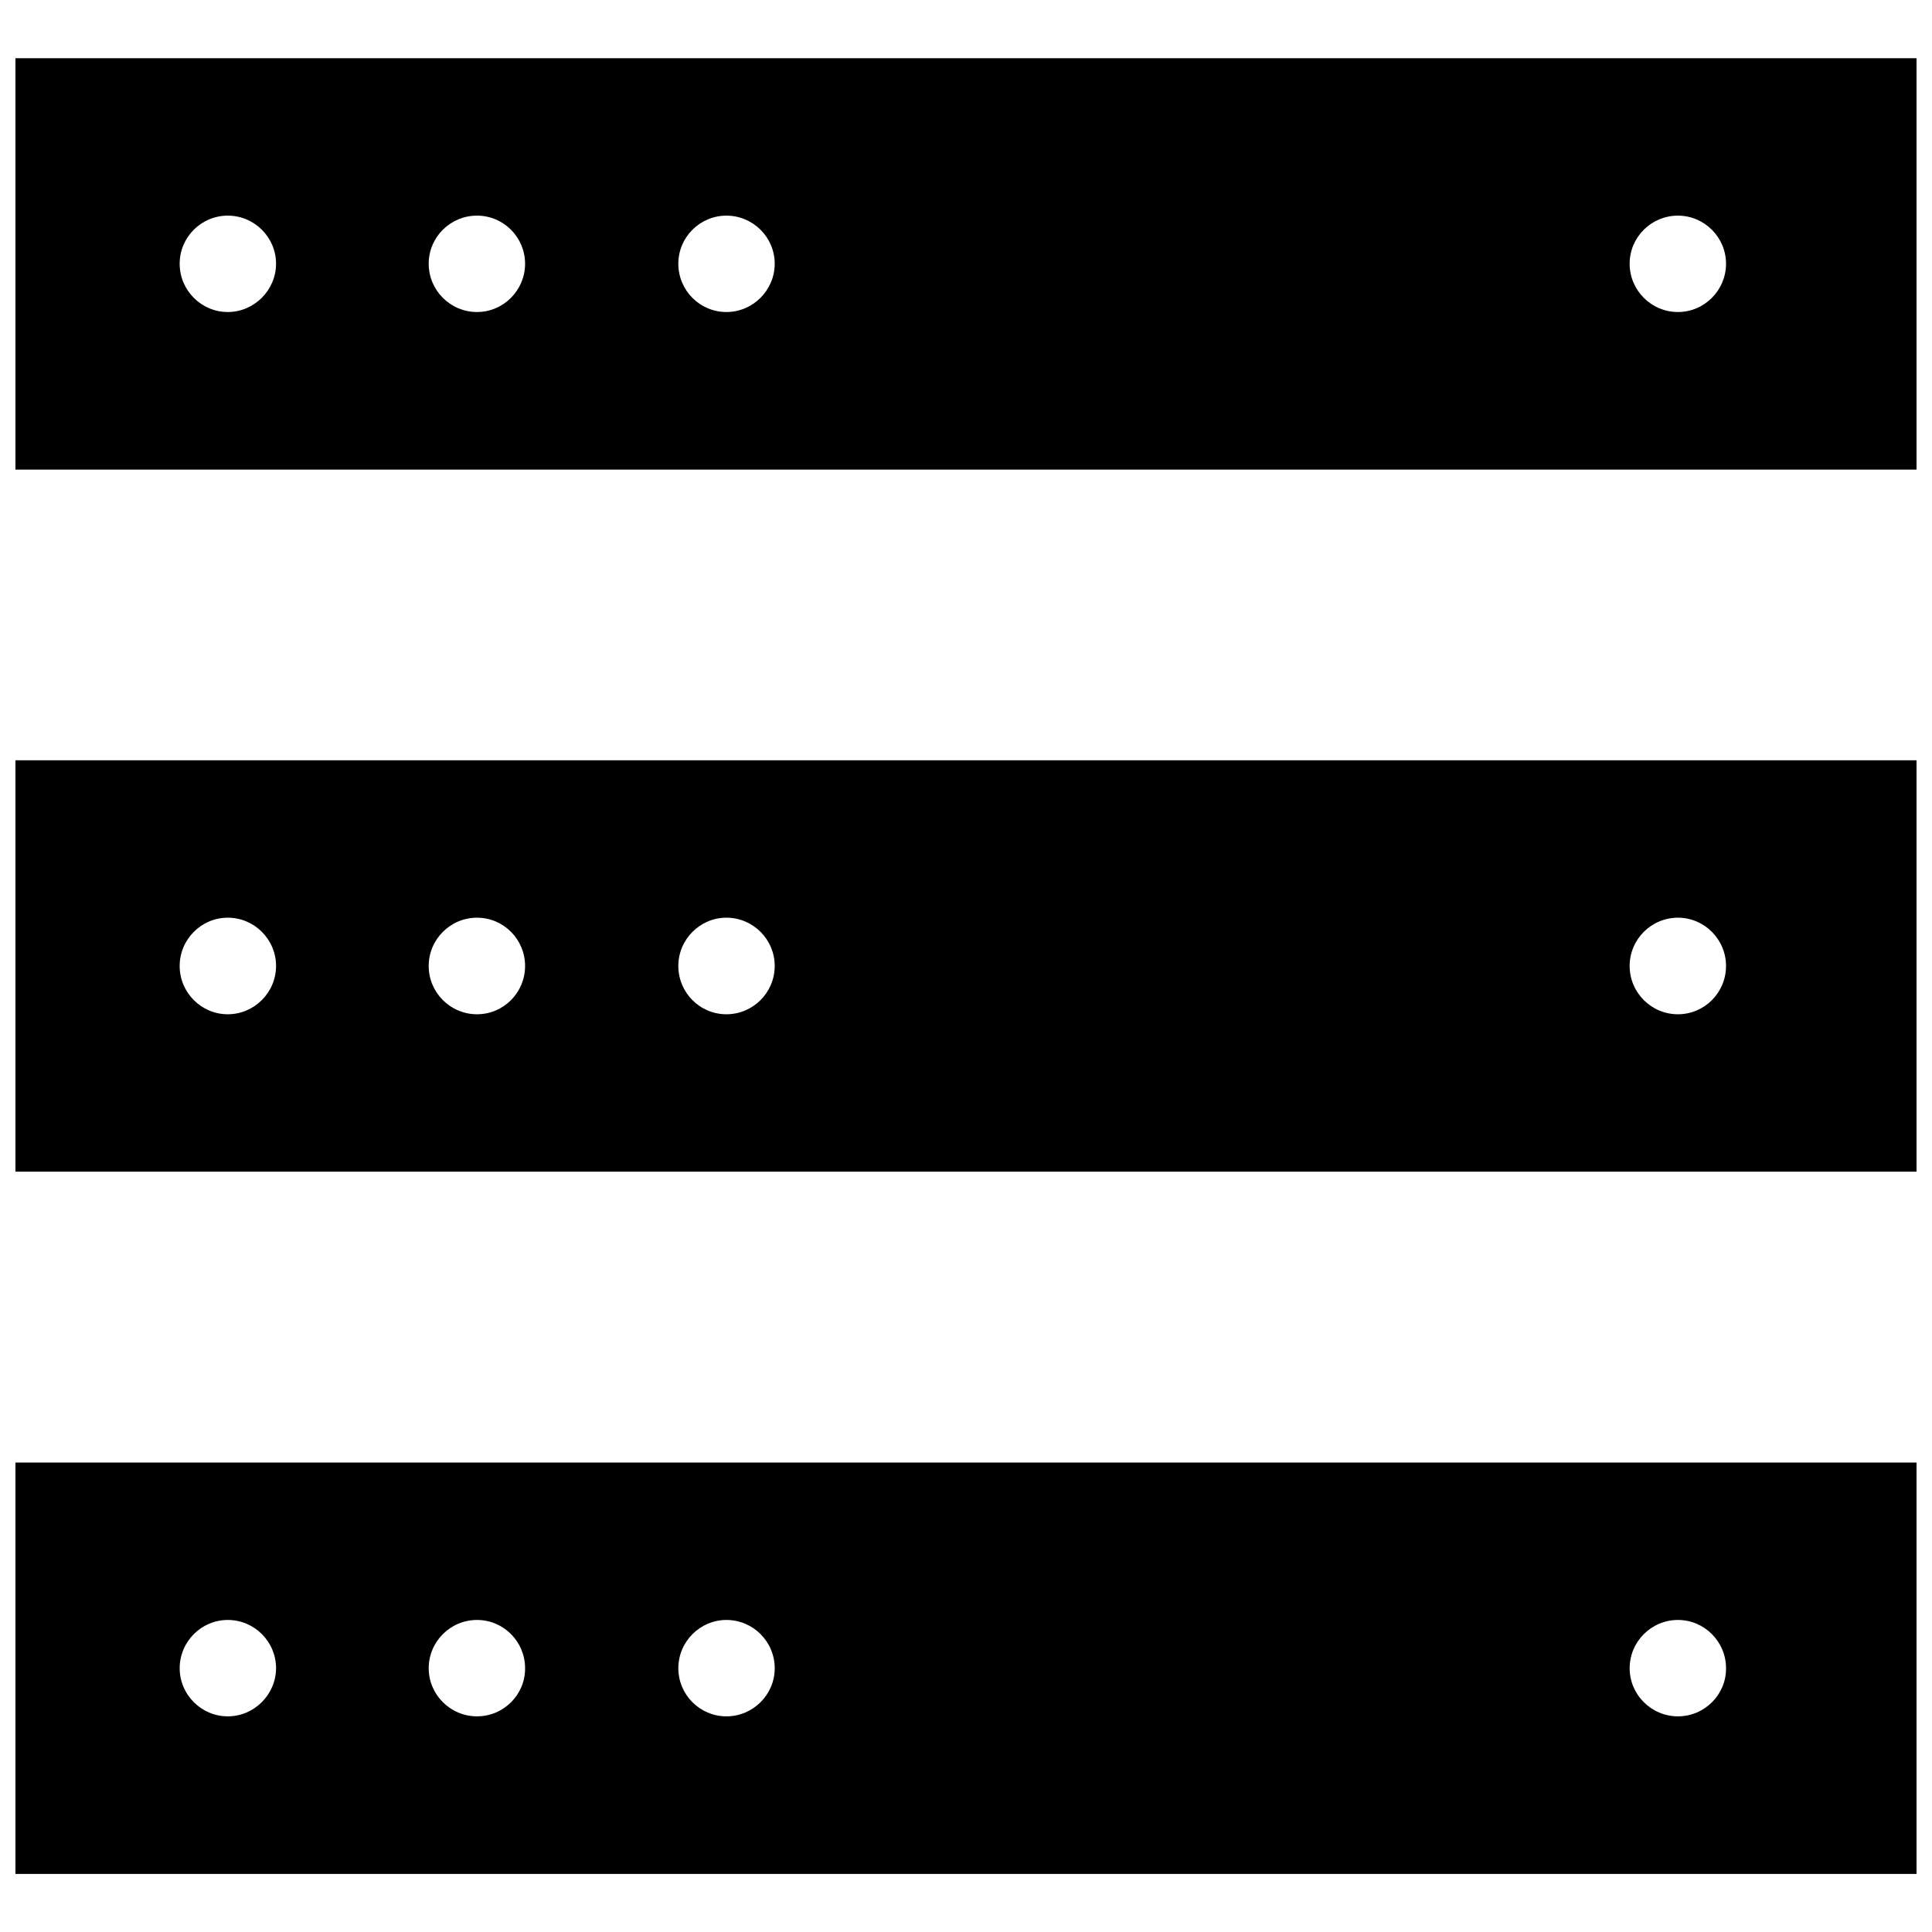 <?xml version="1.0" encoding="UTF-8"?>
<!-- Uploaded to: SVG Repo, www.svgrepo.com, Generator: SVG Repo Mixer Tools -->
<svg width="800px" height="800px" version="1.1" viewBox="144 144 512 512" xmlns="http://www.w3.org/2000/svg">
 <defs>
  <clipPath id="c">
   <path d="m148.09 531h503.81v110h-503.81z"/>
  </clipPath>
  <clipPath id="b">
   <path d="m148.09 345h503.81v110h-503.81z"/>
  </clipPath>
  <clipPath id="a">
   <path d="m148.09 159h503.81v110h-503.81z"/>
  </clipPath>
 </defs>
 <g>
  <g clip-path="url(#c)">
   <path d="m148.09 531.59v109.02h503.81v-109.02zm122.32 67.258c-7.055 0-12.797-5.742-12.797-12.746 0-7.055 5.742-12.797 12.797-12.797 7.055 0 12.746 5.742 12.746 12.797 0.051 7.004-5.691 12.746-12.746 12.746zm-66.047 0c-7.004 0-12.746-5.742-12.746-12.746 0-7.055 5.742-12.797 12.746-12.797 7.055 0 12.797 5.742 12.797 12.797-0.051 7.004-5.797 12.746-12.797 12.746zm132.15 0c-7.055 0-12.746-5.742-12.746-12.746 0-7.055 5.742-12.797 12.746-12.797 7.055 0 12.797 5.742 12.797 12.797 0 7.004-5.746 12.746-12.797 12.746zm252.16 0c-7.055 0-12.797-5.742-12.797-12.746 0-7.055 5.742-12.797 12.797-12.797 7.004 0 12.746 5.742 12.746 12.797 0.051 7.004-5.695 12.746-12.746 12.746z"/>
  </g>
  <g clip-path="url(#b)">
   <path d="m148.09 345.48v109.02h503.81v-109.02zm440.58 67.312c-7.055 0-12.797-5.742-12.797-12.797s5.742-12.797 12.797-12.797c7.004 0 12.746 5.742 12.746 12.797 0 7.051-5.695 12.797-12.746 12.797zm-252.16 0c-7.055 0-12.746-5.742-12.746-12.797s5.742-12.797 12.746-12.797c7.055 0 12.797 5.742 12.797 12.797 0 7.051-5.746 12.797-12.797 12.797zm-66.102 0c-7.055 0-12.797-5.742-12.797-12.797s5.742-12.797 12.797-12.797c7.055 0 12.746 5.742 12.746 12.797 0 7.051-5.691 12.797-12.746 12.797zm-66.047 0c-7.004 0-12.746-5.742-12.746-12.797s5.742-12.797 12.746-12.797c7.055 0 12.797 5.742 12.797 12.797 0 7.051-5.797 12.797-12.797 12.797z"/>
  </g>
  <g clip-path="url(#a)">
   <path d="m148.09 159.43v109.02h503.81v-109.02zm440.58 67.258c-7.055 0-12.797-5.742-12.797-12.797s5.742-12.746 12.797-12.746c7.004 0 12.746 5.742 12.746 12.746s-5.695 12.797-12.746 12.797zm-252.16 0c-7.055 0-12.746-5.742-12.746-12.797s5.742-12.746 12.746-12.746c7.055 0 12.797 5.742 12.797 12.746s-5.746 12.797-12.797 12.797zm-66.102 0c-7.055 0-12.797-5.742-12.797-12.797s5.742-12.746 12.797-12.746c7.055 0 12.746 5.742 12.746 12.746s-5.691 12.797-12.746 12.797zm-66.047 0c-7.004 0-12.746-5.742-12.746-12.797s5.742-12.746 12.746-12.746c7.055 0 12.797 5.742 12.797 12.746s-5.797 12.797-12.797 12.797z"/>
  </g>
 </g>
</svg>